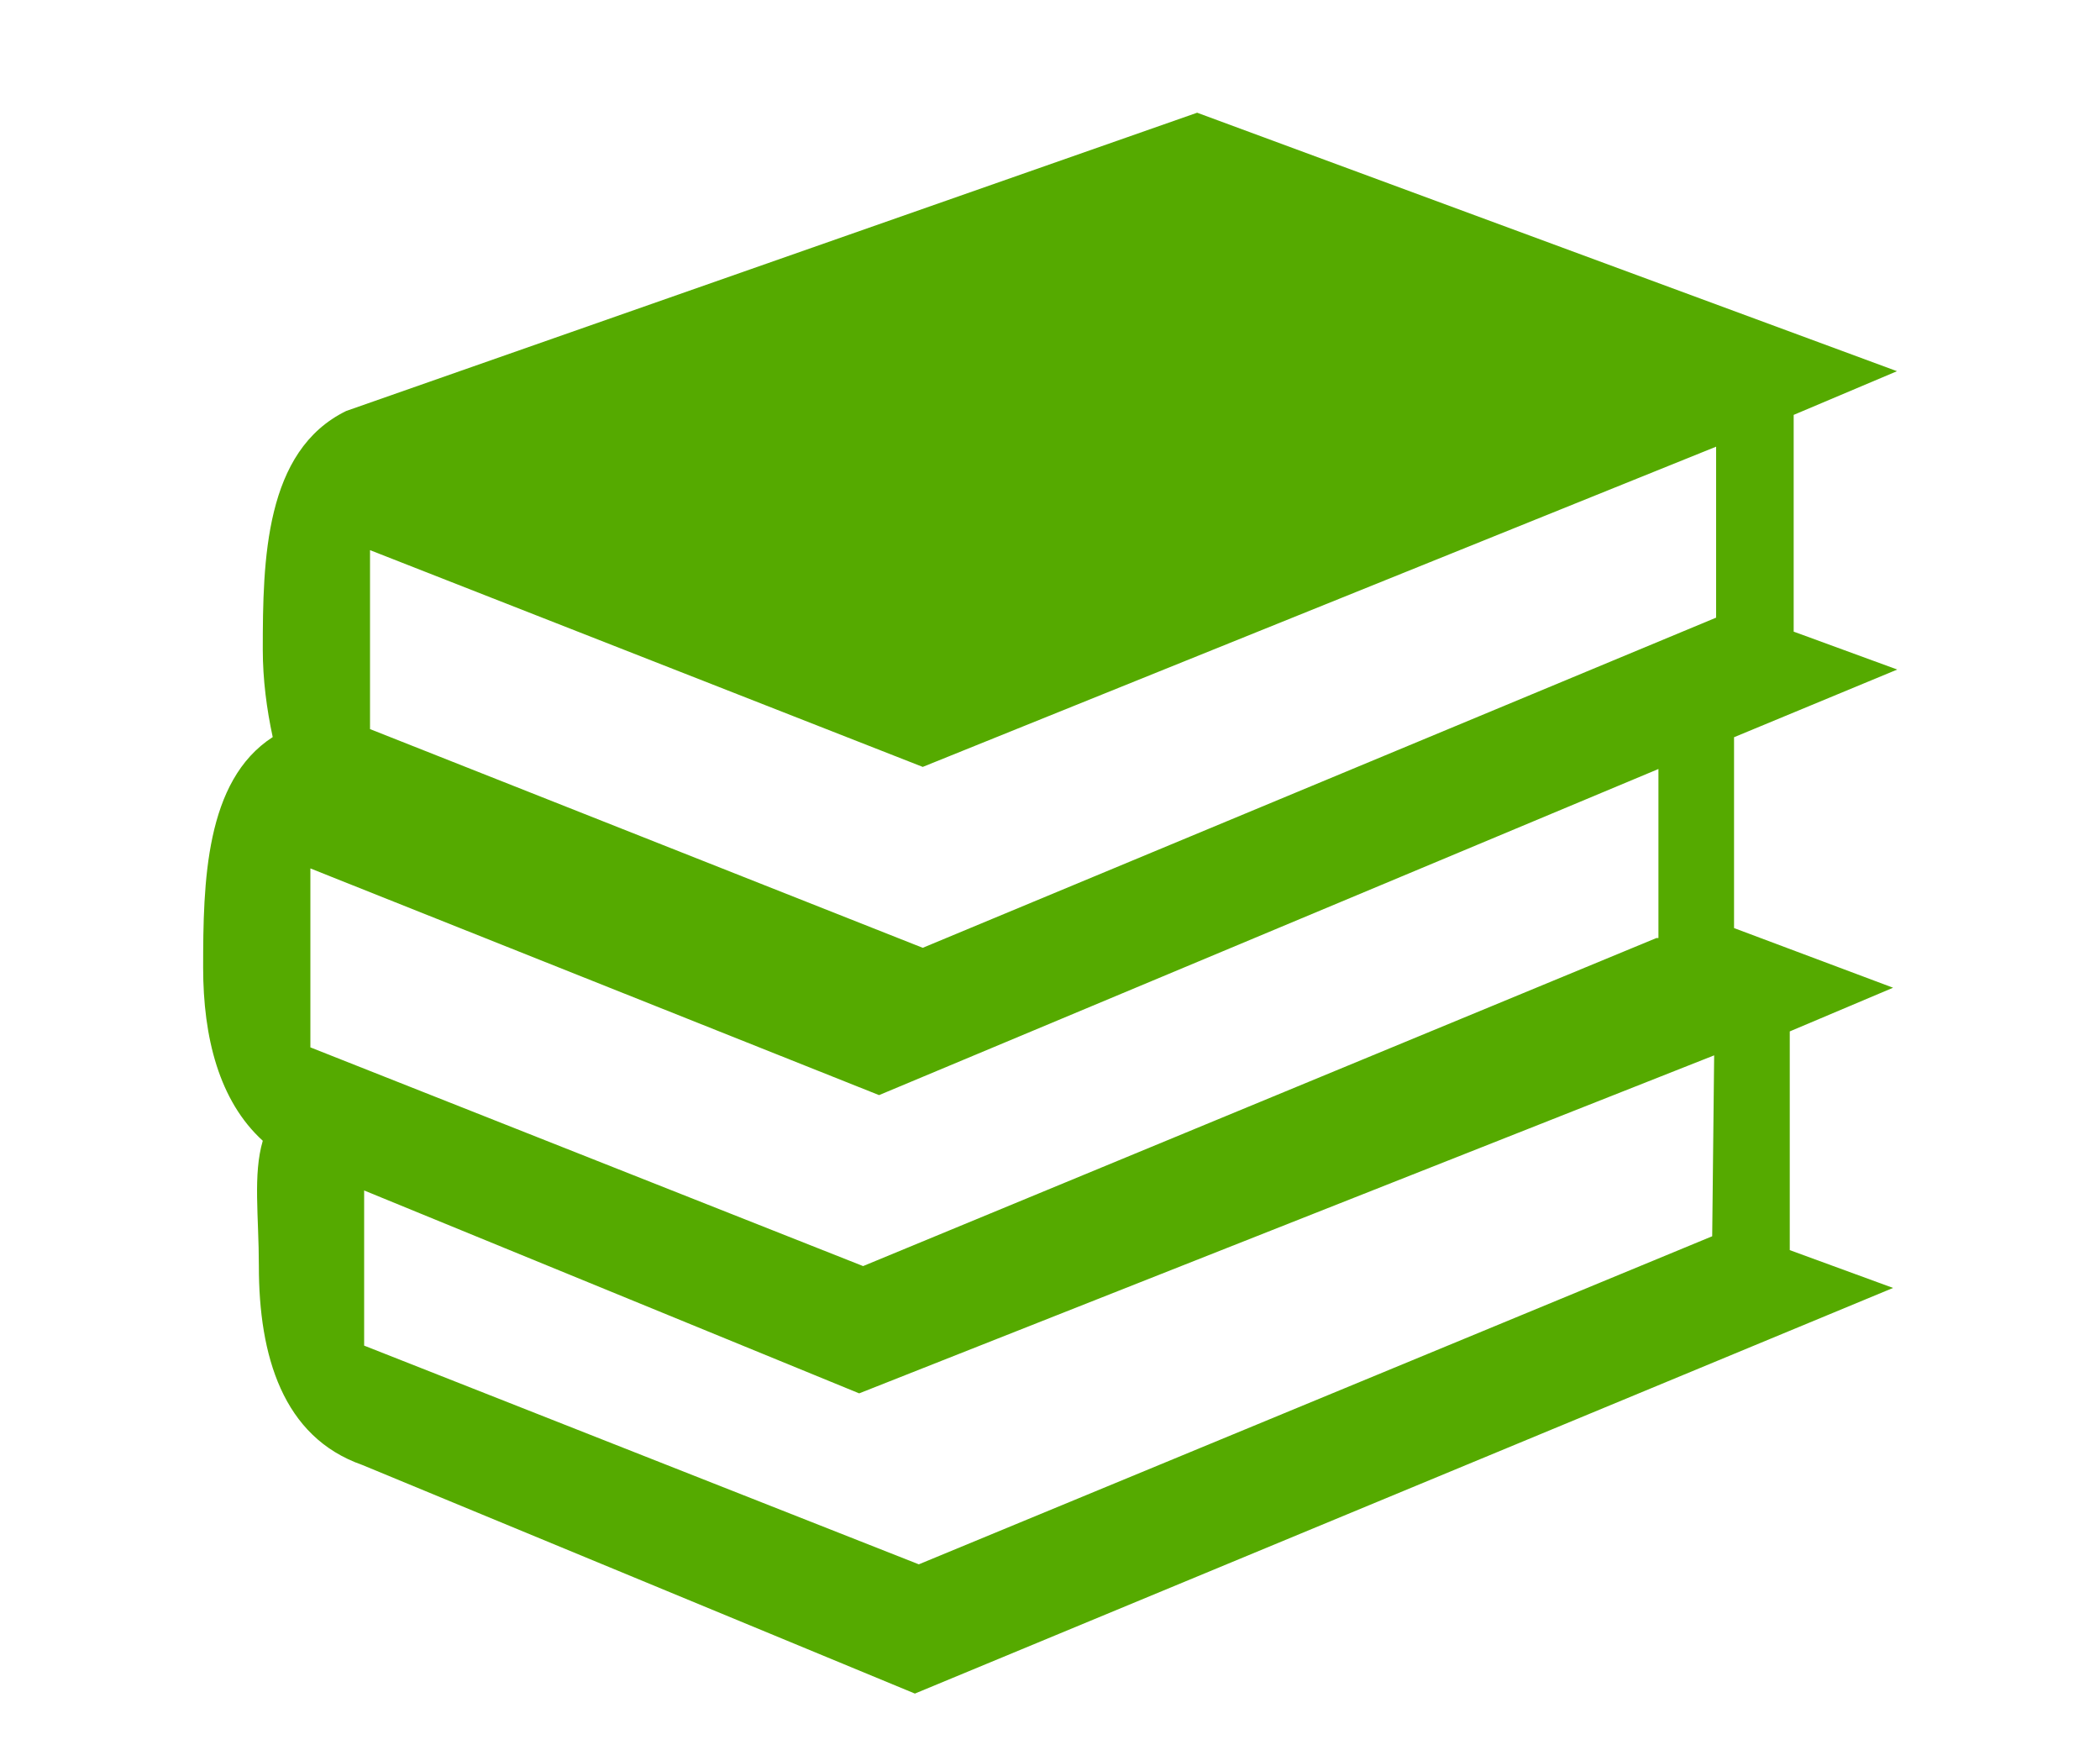 <?xml version="1.0" encoding="UTF-8"?>
<svg id="b" data-name="レイヤー 2" xmlns="http://www.w3.org/2000/svg" viewBox="0 0 150 125">
  <g id="c" data-name="レイヤー 1">
    <g>
      <rect width="150" height="125" fill="none" stroke-width="0"/>
      <path d="m118.32,66.99l-56.67,23.43-39.48-15.62v-12.78l40.62,16.19,55.67-23.29v12.07h-.14Zm3.98,21.3l-56.67,23.43-39.62-15.62v-11.08l35.36,14.49,61.07-24.14-.14,12.92ZM26.43,39.29l39.48,15.48,56.67-22.87v12.21l-56.67,23.58-39.48-15.62v-12.78Zm109.07,8.52l-7.38-2.7v-15.48l7.38-3.12-49.99-18.46L24.73,29.35c-5.82,2.84-5.96,10.65-5.96,17.04,0,2.13.28,4.26.71,6.25-4.83,3.12-4.97,10.37-4.97,16.47,0,4.97,1.14,9.52,4.26,12.36-.71,2.41-.28,5.4-.28,8.95,0,6.39,1.7,12.21,7.38,14.2l39.48,16.33,69.87-28.97-7.38-2.7v-15.62l7.38-3.12-11.36-4.26v-13.63l11.65-4.83Z" fill="#5a0" stroke-width="0"/>
    </g>
  </g>
</svg>